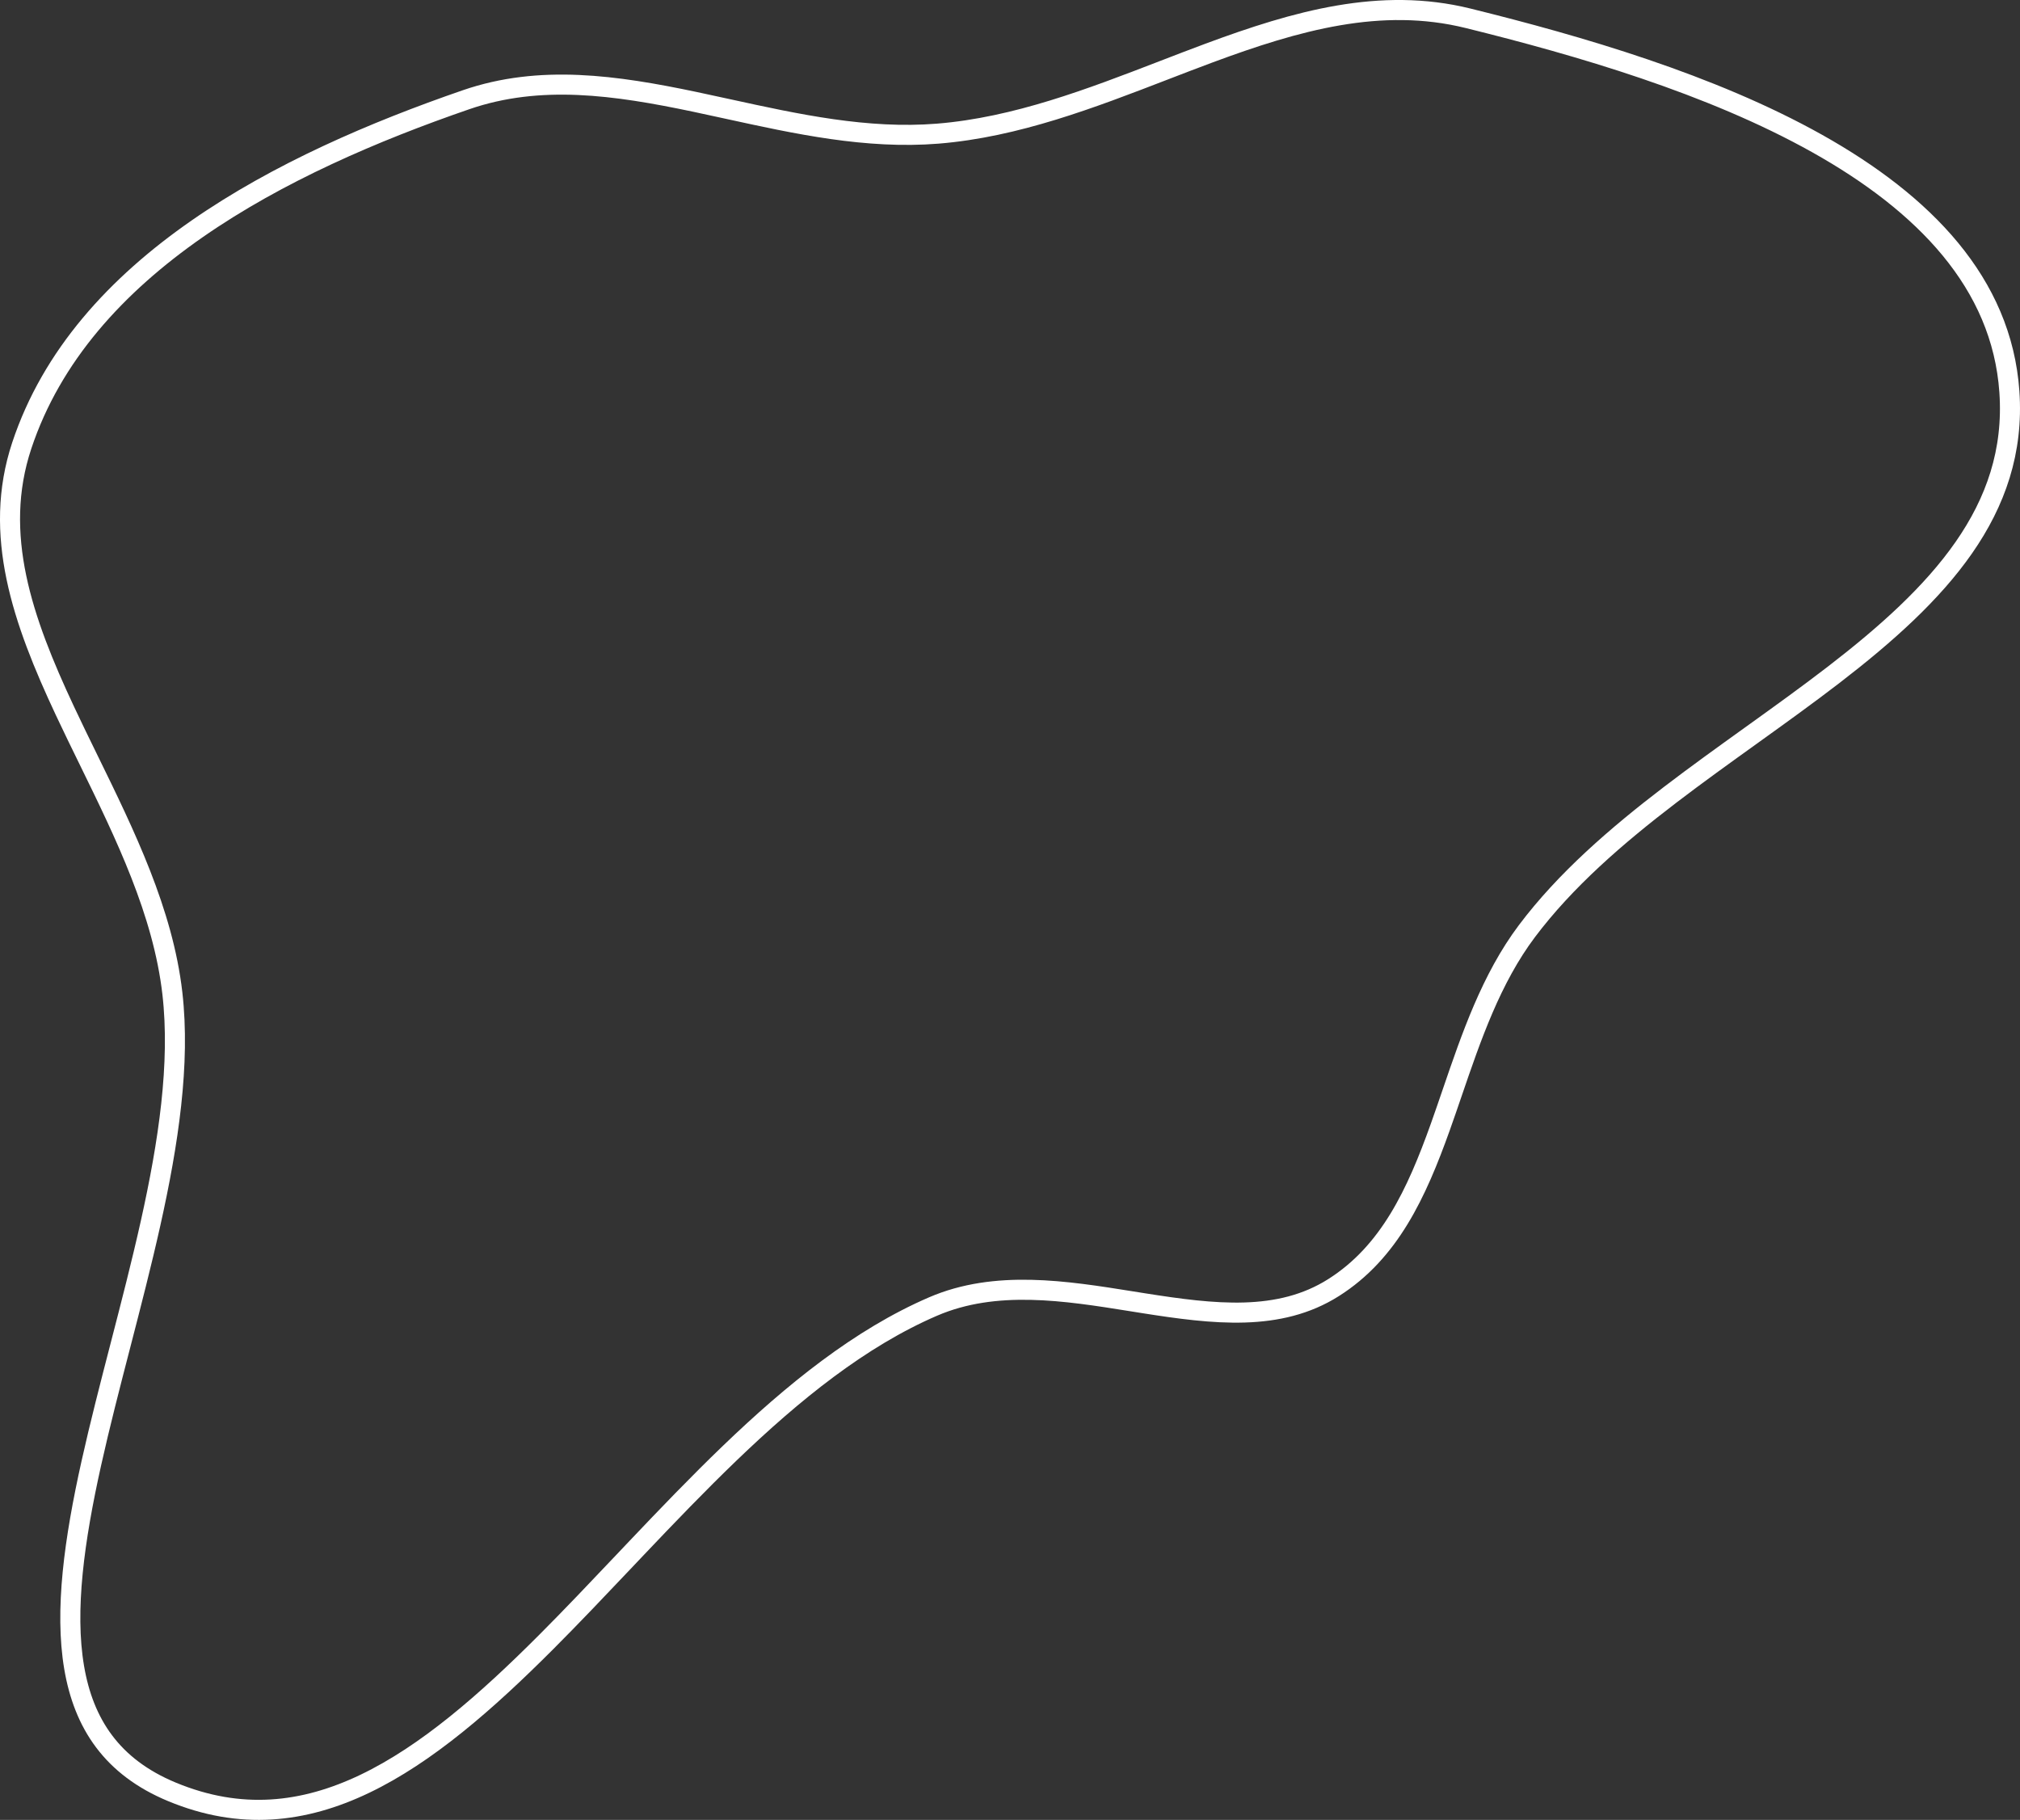 <?xml version="1.0" encoding="UTF-8"?>
<svg xmlns="http://www.w3.org/2000/svg" width="403" height="363" viewBox="0 0 403 363" fill="none">
  <rect x="0" y="0" width="403" height="363" fill="#333333" stroke="none"/>
  <path d="M187.093 26.657C202.717 25.39 217.695 19.612 232.168 14.027C235.201 12.857 238.212 11.696 241.202 10.586C258.631 4.117 275.459 -0.658 292.879 3.646C314.995 9.109 341.36 16.761 362.559 28.643C383.789 40.543 399.371 56.408 400.882 78.15C402.528 101.837 386.684 118.538 365.842 134.582C360.659 138.572 355.211 142.489 349.695 146.449L349.297 146.735C343.92 150.596 338.483 154.499 333.219 158.519C322.441 166.751 312.274 175.559 304.632 185.72C297.503 195.199 293.524 206.836 289.723 217.952C288.93 220.268 288.146 222.563 287.342 224.81C282.612 238.039 277.206 249.768 266.051 256.829C255.191 263.704 242.209 262.163 228.092 259.934C227.307 259.81 226.517 259.683 225.725 259.556C212.6 257.457 198.626 255.221 186.139 260.606C171.579 266.886 158.249 277.687 145.619 289.821C139.296 295.897 133.117 302.336 127.032 308.744C126.118 309.707 125.207 310.669 124.297 311.628C119.14 317.068 114.045 322.441 108.948 327.544C96.934 339.571 85.086 349.904 72.794 355.794C60.597 361.638 48.008 363.092 34.306 357.41C22.322 352.441 16.686 343.793 14.788 332.58C12.86 321.189 14.808 307.187 18.227 291.831C19.919 284.228 21.955 276.36 24.021 268.375L24.06 268.224C26.137 260.199 28.241 252.059 30.034 244.022C33.611 227.979 35.996 212.141 34.39 198.139C32.531 181.933 24.953 166.447 17.681 151.588C16.07 148.295 14.473 145.032 12.958 141.8C4.493 123.749 -1.533 106.556 4.346 88.863C10.312 70.912 23.215 56.844 39.326 45.648C55.441 34.45 74.647 26.209 92.995 19.887C107.747 14.804 122.836 17 138.603 20.31C140.836 20.779 143.085 21.271 145.348 21.767C158.898 24.731 172.94 27.804 187.093 26.657Z" stroke="white" stroke-width="4"></path>
</svg>
